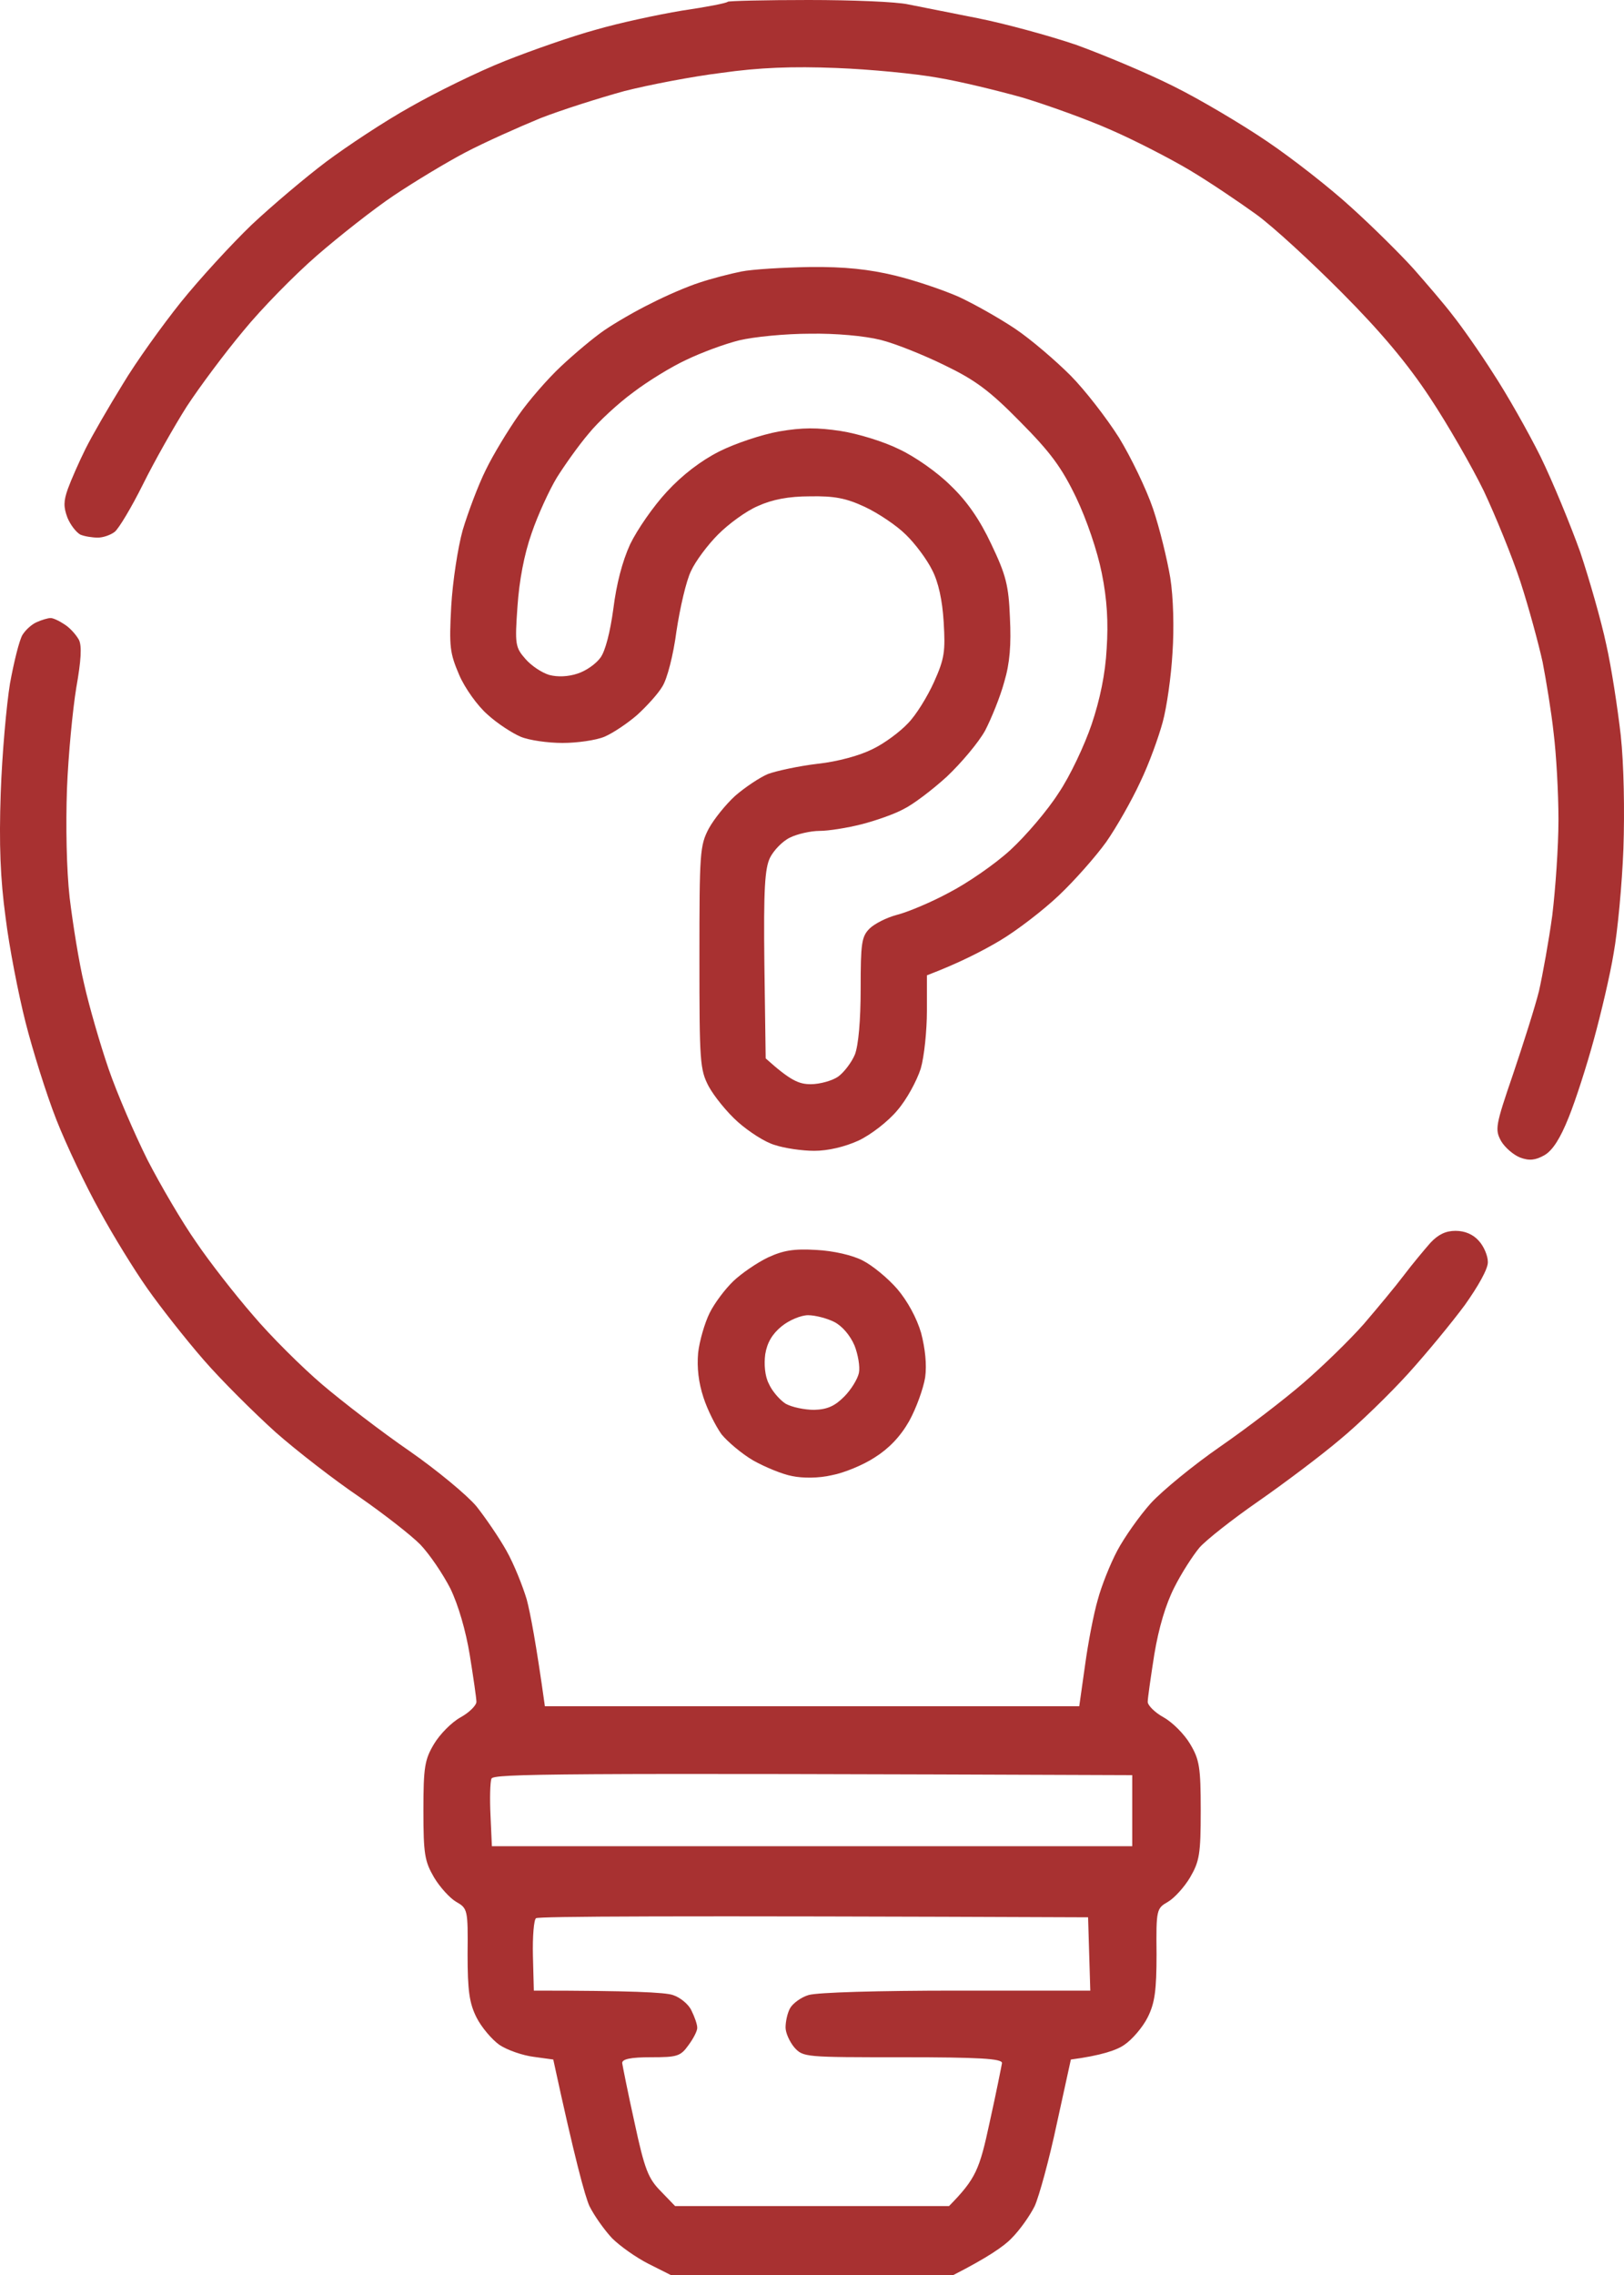 <?xml version="1.0" encoding="UTF-8"?> <svg xmlns="http://www.w3.org/2000/svg" width="25" height="35" viewBox="0 0 25 35" fill="none"> <path fill-rule="evenodd" clip-rule="evenodd" d="M12.447 0C13.113 0 13.8 0.027 13.983 0.068C14.16 0.103 14.636 0.198 15.051 0.28C15.465 0.362 16.145 0.547 16.567 0.69C16.982 0.841 17.655 1.121 18.063 1.326C18.464 1.524 19.11 1.907 19.504 2.174C19.898 2.44 20.483 2.898 20.803 3.192C21.129 3.486 21.557 3.91 21.761 4.136C21.959 4.361 22.237 4.683 22.366 4.854C22.502 5.024 22.781 5.421 22.985 5.742C23.196 6.063 23.522 6.638 23.713 7.021C23.903 7.41 24.175 8.073 24.325 8.49C24.467 8.914 24.651 9.557 24.726 9.912C24.807 10.268 24.902 10.896 24.95 11.313C24.998 11.758 25.011 12.469 24.991 13.057C24.97 13.604 24.902 14.328 24.841 14.663C24.787 14.998 24.644 15.6 24.535 15.996C24.427 16.393 24.256 16.926 24.148 17.192C24.019 17.514 23.903 17.698 23.774 17.773C23.638 17.849 23.543 17.862 23.4 17.808C23.298 17.767 23.169 17.657 23.108 17.555C23.012 17.377 23.019 17.322 23.291 16.529C23.448 16.064 23.631 15.49 23.692 15.244C23.747 14.998 23.842 14.479 23.896 14.082C23.944 13.685 23.991 13.029 23.991 12.612C23.991 12.195 23.957 11.601 23.917 11.279C23.883 10.958 23.801 10.466 23.747 10.185C23.685 9.905 23.536 9.352 23.407 8.955C23.277 8.559 23.019 7.93 22.842 7.554C22.659 7.178 22.285 6.528 22.013 6.118C21.666 5.592 21.258 5.106 20.66 4.505C20.191 4.033 19.599 3.486 19.334 3.295C19.069 3.104 18.613 2.796 18.314 2.618C18.015 2.44 17.471 2.16 17.111 2.003C16.744 1.839 16.132 1.62 15.751 1.504C15.364 1.395 14.772 1.251 14.439 1.196C14.106 1.135 13.399 1.066 12.875 1.046C12.195 1.019 11.685 1.039 11.107 1.121C10.659 1.176 9.985 1.306 9.612 1.401C9.238 1.504 8.653 1.688 8.32 1.818C7.987 1.955 7.463 2.188 7.164 2.345C6.865 2.502 6.368 2.803 6.062 3.008C5.756 3.213 5.226 3.63 4.879 3.931C4.533 4.231 4.023 4.751 3.744 5.093C3.458 5.435 3.071 5.954 2.874 6.255C2.683 6.556 2.377 7.096 2.201 7.451C2.024 7.807 1.827 8.135 1.765 8.183C1.704 8.23 1.589 8.271 1.507 8.271C1.419 8.271 1.296 8.251 1.235 8.224C1.174 8.189 1.086 8.08 1.038 7.964C0.977 7.8 0.977 7.711 1.045 7.52C1.092 7.39 1.215 7.109 1.317 6.904C1.419 6.699 1.677 6.255 1.888 5.913C2.092 5.571 2.5 5.004 2.785 4.648C3.071 4.293 3.56 3.76 3.873 3.459C4.186 3.165 4.703 2.728 5.022 2.488C5.342 2.249 5.92 1.866 6.314 1.647C6.708 1.422 7.361 1.101 7.776 0.937C8.191 0.772 8.816 0.554 9.17 0.458C9.523 0.355 10.121 0.226 10.495 0.164C10.869 0.109 11.189 0.048 11.203 0.027C11.216 0.014 11.78 0 12.447 0V0ZM0.773 9.509C0.807 9.502 0.909 9.55 0.99 9.604C1.079 9.659 1.174 9.769 1.215 9.844C1.262 9.939 1.249 10.158 1.174 10.582C1.12 10.91 1.052 11.607 1.031 12.134C1.011 12.708 1.024 13.378 1.072 13.809C1.12 14.205 1.215 14.807 1.296 15.142C1.371 15.477 1.541 16.064 1.67 16.44C1.799 16.816 2.071 17.445 2.269 17.842C2.473 18.238 2.806 18.806 3.017 19.106C3.22 19.407 3.615 19.913 3.894 20.234C4.166 20.556 4.648 21.034 4.961 21.301C5.274 21.567 5.879 22.032 6.307 22.326C6.729 22.62 7.191 23.003 7.334 23.174C7.47 23.345 7.681 23.652 7.796 23.857C7.912 24.062 8.048 24.404 8.109 24.609C8.163 24.814 8.252 25.273 8.388 26.25H16.614L16.703 25.621C16.75 25.273 16.839 24.814 16.9 24.609C16.954 24.404 17.09 24.062 17.199 23.857C17.308 23.652 17.539 23.324 17.716 23.126C17.899 22.928 18.375 22.538 18.79 22.251C19.205 21.964 19.776 21.526 20.068 21.273C20.361 21.02 20.776 20.617 20.993 20.371C21.204 20.125 21.483 19.79 21.612 19.619C21.741 19.448 21.924 19.23 22.02 19.12C22.142 18.99 22.258 18.936 22.407 18.936C22.55 18.936 22.679 18.99 22.768 19.093C22.842 19.175 22.904 19.318 22.904 19.414C22.91 19.517 22.754 19.79 22.55 20.077C22.353 20.344 21.959 20.822 21.68 21.13C21.401 21.438 20.925 21.902 20.626 22.148C20.327 22.401 19.762 22.825 19.368 23.099C18.974 23.372 18.566 23.693 18.464 23.81C18.362 23.933 18.185 24.206 18.076 24.425C17.947 24.678 17.838 25.04 17.77 25.45C17.716 25.792 17.668 26.127 17.668 26.182C17.668 26.236 17.777 26.346 17.913 26.421C18.049 26.496 18.233 26.681 18.321 26.831C18.464 27.07 18.484 27.186 18.484 27.856C18.484 28.526 18.464 28.636 18.321 28.882C18.233 29.032 18.076 29.203 17.981 29.258C17.804 29.36 17.797 29.374 17.804 30.064C17.804 30.625 17.777 30.816 17.668 31.035C17.593 31.186 17.43 31.377 17.308 31.459C17.192 31.541 16.954 31.623 16.485 31.685L16.268 32.676C16.152 33.223 15.996 33.79 15.928 33.94C15.853 34.091 15.697 34.31 15.574 34.433C15.459 34.556 15.2 34.733 14.677 35H10.325L9.985 34.829C9.795 34.733 9.544 34.556 9.421 34.433C9.306 34.31 9.149 34.091 9.074 33.94C9.006 33.79 8.85 33.223 8.517 31.685L8.218 31.644C8.048 31.623 7.81 31.541 7.687 31.459C7.572 31.377 7.409 31.186 7.334 31.035C7.225 30.816 7.198 30.625 7.198 30.064C7.205 29.374 7.198 29.36 7.021 29.258C6.926 29.203 6.77 29.032 6.681 28.882C6.538 28.636 6.518 28.526 6.518 27.856C6.518 27.186 6.538 27.07 6.681 26.831C6.77 26.681 6.953 26.496 7.089 26.421C7.225 26.346 7.334 26.236 7.334 26.182C7.334 26.127 7.286 25.799 7.232 25.464C7.171 25.088 7.055 24.691 6.933 24.439C6.817 24.213 6.613 23.912 6.47 23.762C6.328 23.618 5.906 23.29 5.532 23.03C5.158 22.777 4.573 22.326 4.24 22.032C3.907 21.731 3.404 21.232 3.132 20.918C2.853 20.597 2.466 20.105 2.269 19.824C2.071 19.544 1.738 19.004 1.534 18.628C1.324 18.252 1.024 17.623 0.868 17.227C0.712 16.83 0.501 16.153 0.392 15.723C0.283 15.292 0.141 14.567 0.086 14.116C0.005 13.521 -0.016 12.995 0.011 12.202C0.032 11.601 0.1 10.842 0.154 10.514C0.215 10.179 0.297 9.851 0.345 9.769C0.392 9.693 0.487 9.604 0.569 9.57C0.644 9.536 0.739 9.509 0.773 9.509V9.509ZM7.551 27.932L7.572 28.403H17.43V27.31C8.435 27.275 7.599 27.289 7.565 27.364C7.545 27.419 7.538 27.672 7.551 27.932V27.932ZM8.204 30.092L8.218 30.625C9.72 30.625 10.244 30.652 10.359 30.693C10.468 30.727 10.604 30.837 10.645 30.933C10.693 31.028 10.733 31.145 10.733 31.192C10.74 31.233 10.679 31.356 10.597 31.466C10.475 31.637 10.421 31.65 10.02 31.65C9.707 31.65 9.578 31.678 9.578 31.739C9.584 31.78 9.666 32.197 9.768 32.655C9.924 33.38 9.979 33.517 10.176 33.715L10.393 33.94H14.609C15.024 33.517 15.078 33.38 15.234 32.655C15.336 32.197 15.418 31.78 15.425 31.739C15.425 31.671 15.078 31.65 13.895 31.65C12.392 31.65 12.365 31.65 12.229 31.5C12.154 31.411 12.093 31.274 12.093 31.192C12.093 31.104 12.12 30.974 12.161 30.898C12.202 30.823 12.331 30.727 12.447 30.693C12.583 30.652 13.521 30.625 14.724 30.625H16.784L16.75 29.497C10.21 29.47 8.286 29.483 8.252 29.511C8.218 29.531 8.197 29.798 8.204 30.092V30.092ZM12.467 4.108C13.004 4.102 13.378 4.143 13.773 4.238C14.085 4.313 14.527 4.464 14.758 4.566C14.996 4.676 15.384 4.895 15.629 5.059C15.873 5.223 16.254 5.551 16.479 5.776C16.703 6.002 17.036 6.433 17.226 6.733C17.41 7.034 17.648 7.526 17.75 7.827C17.852 8.128 17.968 8.606 18.015 8.887C18.063 9.188 18.076 9.666 18.049 10.049C18.029 10.404 17.961 10.883 17.899 11.108C17.838 11.334 17.689 11.751 17.553 12.031C17.424 12.312 17.186 12.729 17.029 12.954C16.866 13.18 16.54 13.549 16.302 13.774C16.064 14 15.656 14.315 15.391 14.472C15.126 14.629 14.772 14.813 14.269 15.005V15.552C14.269 15.852 14.228 16.256 14.174 16.44C14.112 16.632 13.956 16.919 13.813 17.083C13.671 17.254 13.405 17.459 13.215 17.548C13.004 17.644 12.746 17.705 12.535 17.705C12.345 17.705 12.073 17.664 11.93 17.616C11.78 17.575 11.529 17.411 11.359 17.261C11.189 17.11 10.992 16.864 10.91 16.714C10.774 16.454 10.767 16.338 10.767 14.731C10.767 13.118 10.774 13.009 10.91 12.749C10.992 12.599 11.175 12.373 11.318 12.243C11.468 12.113 11.692 11.963 11.821 11.908C11.95 11.86 12.297 11.785 12.583 11.751C12.902 11.717 13.242 11.621 13.432 11.525C13.616 11.437 13.854 11.259 13.976 11.129C14.099 11.006 14.276 10.719 14.378 10.493C14.541 10.131 14.554 10.021 14.527 9.57C14.507 9.235 14.446 8.955 14.35 8.771C14.269 8.606 14.085 8.36 13.943 8.224C13.806 8.087 13.521 7.896 13.317 7.8C13.025 7.663 12.841 7.629 12.467 7.636C12.141 7.636 11.889 7.684 11.665 7.786C11.488 7.861 11.216 8.06 11.053 8.224C10.896 8.381 10.706 8.634 10.638 8.784C10.563 8.935 10.468 9.352 10.414 9.707C10.366 10.076 10.271 10.445 10.196 10.562C10.128 10.678 9.951 10.869 9.809 10.999C9.659 11.129 9.435 11.279 9.306 11.334C9.176 11.389 8.884 11.43 8.66 11.43C8.435 11.43 8.143 11.389 8.014 11.334C7.885 11.279 7.653 11.129 7.504 10.992C7.354 10.862 7.157 10.589 7.069 10.384C6.926 10.049 6.912 9.953 6.946 9.331C6.967 8.955 7.048 8.422 7.123 8.155C7.205 7.882 7.361 7.465 7.477 7.232C7.592 6.993 7.823 6.617 7.98 6.392C8.136 6.166 8.435 5.824 8.632 5.64C8.836 5.448 9.136 5.195 9.306 5.079C9.476 4.963 9.795 4.778 10.02 4.669C10.244 4.553 10.577 4.409 10.767 4.348C10.951 4.286 11.243 4.211 11.413 4.177C11.583 4.143 12.052 4.115 12.467 4.108V4.108ZM10.563 5.537C10.339 5.64 9.972 5.865 9.748 6.036C9.523 6.2 9.21 6.487 9.061 6.672C8.904 6.856 8.687 7.164 8.571 7.349C8.456 7.54 8.279 7.923 8.184 8.203C8.068 8.531 7.993 8.935 7.966 9.331C7.925 9.912 7.932 9.96 8.089 10.138C8.177 10.24 8.34 10.35 8.456 10.384C8.585 10.418 8.748 10.411 8.891 10.363C9.02 10.322 9.176 10.213 9.244 10.117C9.319 10.015 9.394 9.721 9.442 9.365C9.489 8.989 9.578 8.641 9.7 8.374C9.809 8.148 10.06 7.786 10.264 7.567C10.502 7.308 10.788 7.089 11.073 6.945C11.318 6.822 11.726 6.686 11.991 6.638C12.351 6.576 12.583 6.576 12.943 6.631C13.208 6.672 13.609 6.795 13.841 6.911C14.079 7.021 14.432 7.267 14.636 7.472C14.887 7.711 15.085 7.998 15.261 8.374C15.486 8.846 15.527 9.003 15.547 9.502C15.567 9.919 15.547 10.199 15.459 10.493C15.398 10.719 15.261 11.054 15.166 11.238C15.064 11.423 14.799 11.737 14.575 11.949C14.35 12.154 14.051 12.38 13.909 12.448C13.773 12.523 13.48 12.626 13.263 12.681C13.052 12.735 12.759 12.783 12.617 12.783C12.481 12.783 12.27 12.831 12.161 12.886C12.046 12.94 11.91 13.084 11.855 13.193C11.774 13.357 11.753 13.672 11.767 14.841L11.787 16.283C12.168 16.625 12.297 16.68 12.481 16.68C12.623 16.68 12.814 16.625 12.902 16.564C12.997 16.495 13.113 16.338 13.161 16.222C13.215 16.078 13.249 15.702 13.249 15.21C13.249 14.513 13.263 14.41 13.385 14.287C13.46 14.212 13.65 14.116 13.806 14.075C13.97 14.034 14.33 13.884 14.609 13.733C14.887 13.59 15.316 13.296 15.554 13.077C15.792 12.858 16.125 12.469 16.295 12.202C16.472 11.942 16.696 11.464 16.805 11.143C16.934 10.76 17.016 10.363 17.036 9.98C17.063 9.577 17.043 9.222 16.961 8.818C16.893 8.477 16.73 7.998 16.567 7.656C16.343 7.191 16.172 6.959 15.703 6.487C15.234 6.009 15.01 5.845 14.541 5.619C14.221 5.462 13.779 5.284 13.555 5.229C13.31 5.168 12.868 5.127 12.467 5.134C12.093 5.134 11.604 5.182 11.379 5.236C11.155 5.291 10.788 5.428 10.563 5.537V5.537ZM12.569 19.23C12.827 19.243 13.127 19.311 13.283 19.394C13.432 19.469 13.671 19.667 13.813 19.831C13.97 20.016 14.112 20.275 14.18 20.508C14.242 20.747 14.269 20.993 14.242 21.191C14.214 21.362 14.106 21.663 13.997 21.861C13.861 22.101 13.684 22.285 13.466 22.422C13.29 22.538 12.991 22.661 12.807 22.695C12.603 22.743 12.358 22.743 12.195 22.709C12.046 22.682 11.78 22.572 11.597 22.47C11.42 22.367 11.203 22.183 11.107 22.066C11.019 21.943 10.89 21.69 10.829 21.499C10.754 21.273 10.727 21.041 10.747 20.815C10.767 20.631 10.849 20.351 10.924 20.2C10.998 20.05 11.162 19.831 11.291 19.708C11.413 19.592 11.651 19.428 11.821 19.346C12.059 19.236 12.222 19.209 12.569 19.23V19.23ZM11.78 20.836C11.76 20.986 11.774 21.171 11.835 21.287C11.882 21.396 11.998 21.533 12.093 21.595C12.188 21.649 12.386 21.69 12.535 21.69C12.739 21.684 12.855 21.629 12.997 21.485C13.099 21.383 13.201 21.219 13.222 21.123C13.242 21.027 13.208 20.836 13.154 20.699C13.086 20.542 12.963 20.398 12.841 20.337C12.732 20.282 12.549 20.234 12.44 20.234C12.331 20.234 12.148 20.31 12.032 20.405C11.889 20.521 11.808 20.658 11.78 20.836Z" fill="#A83131"></path> </svg> 